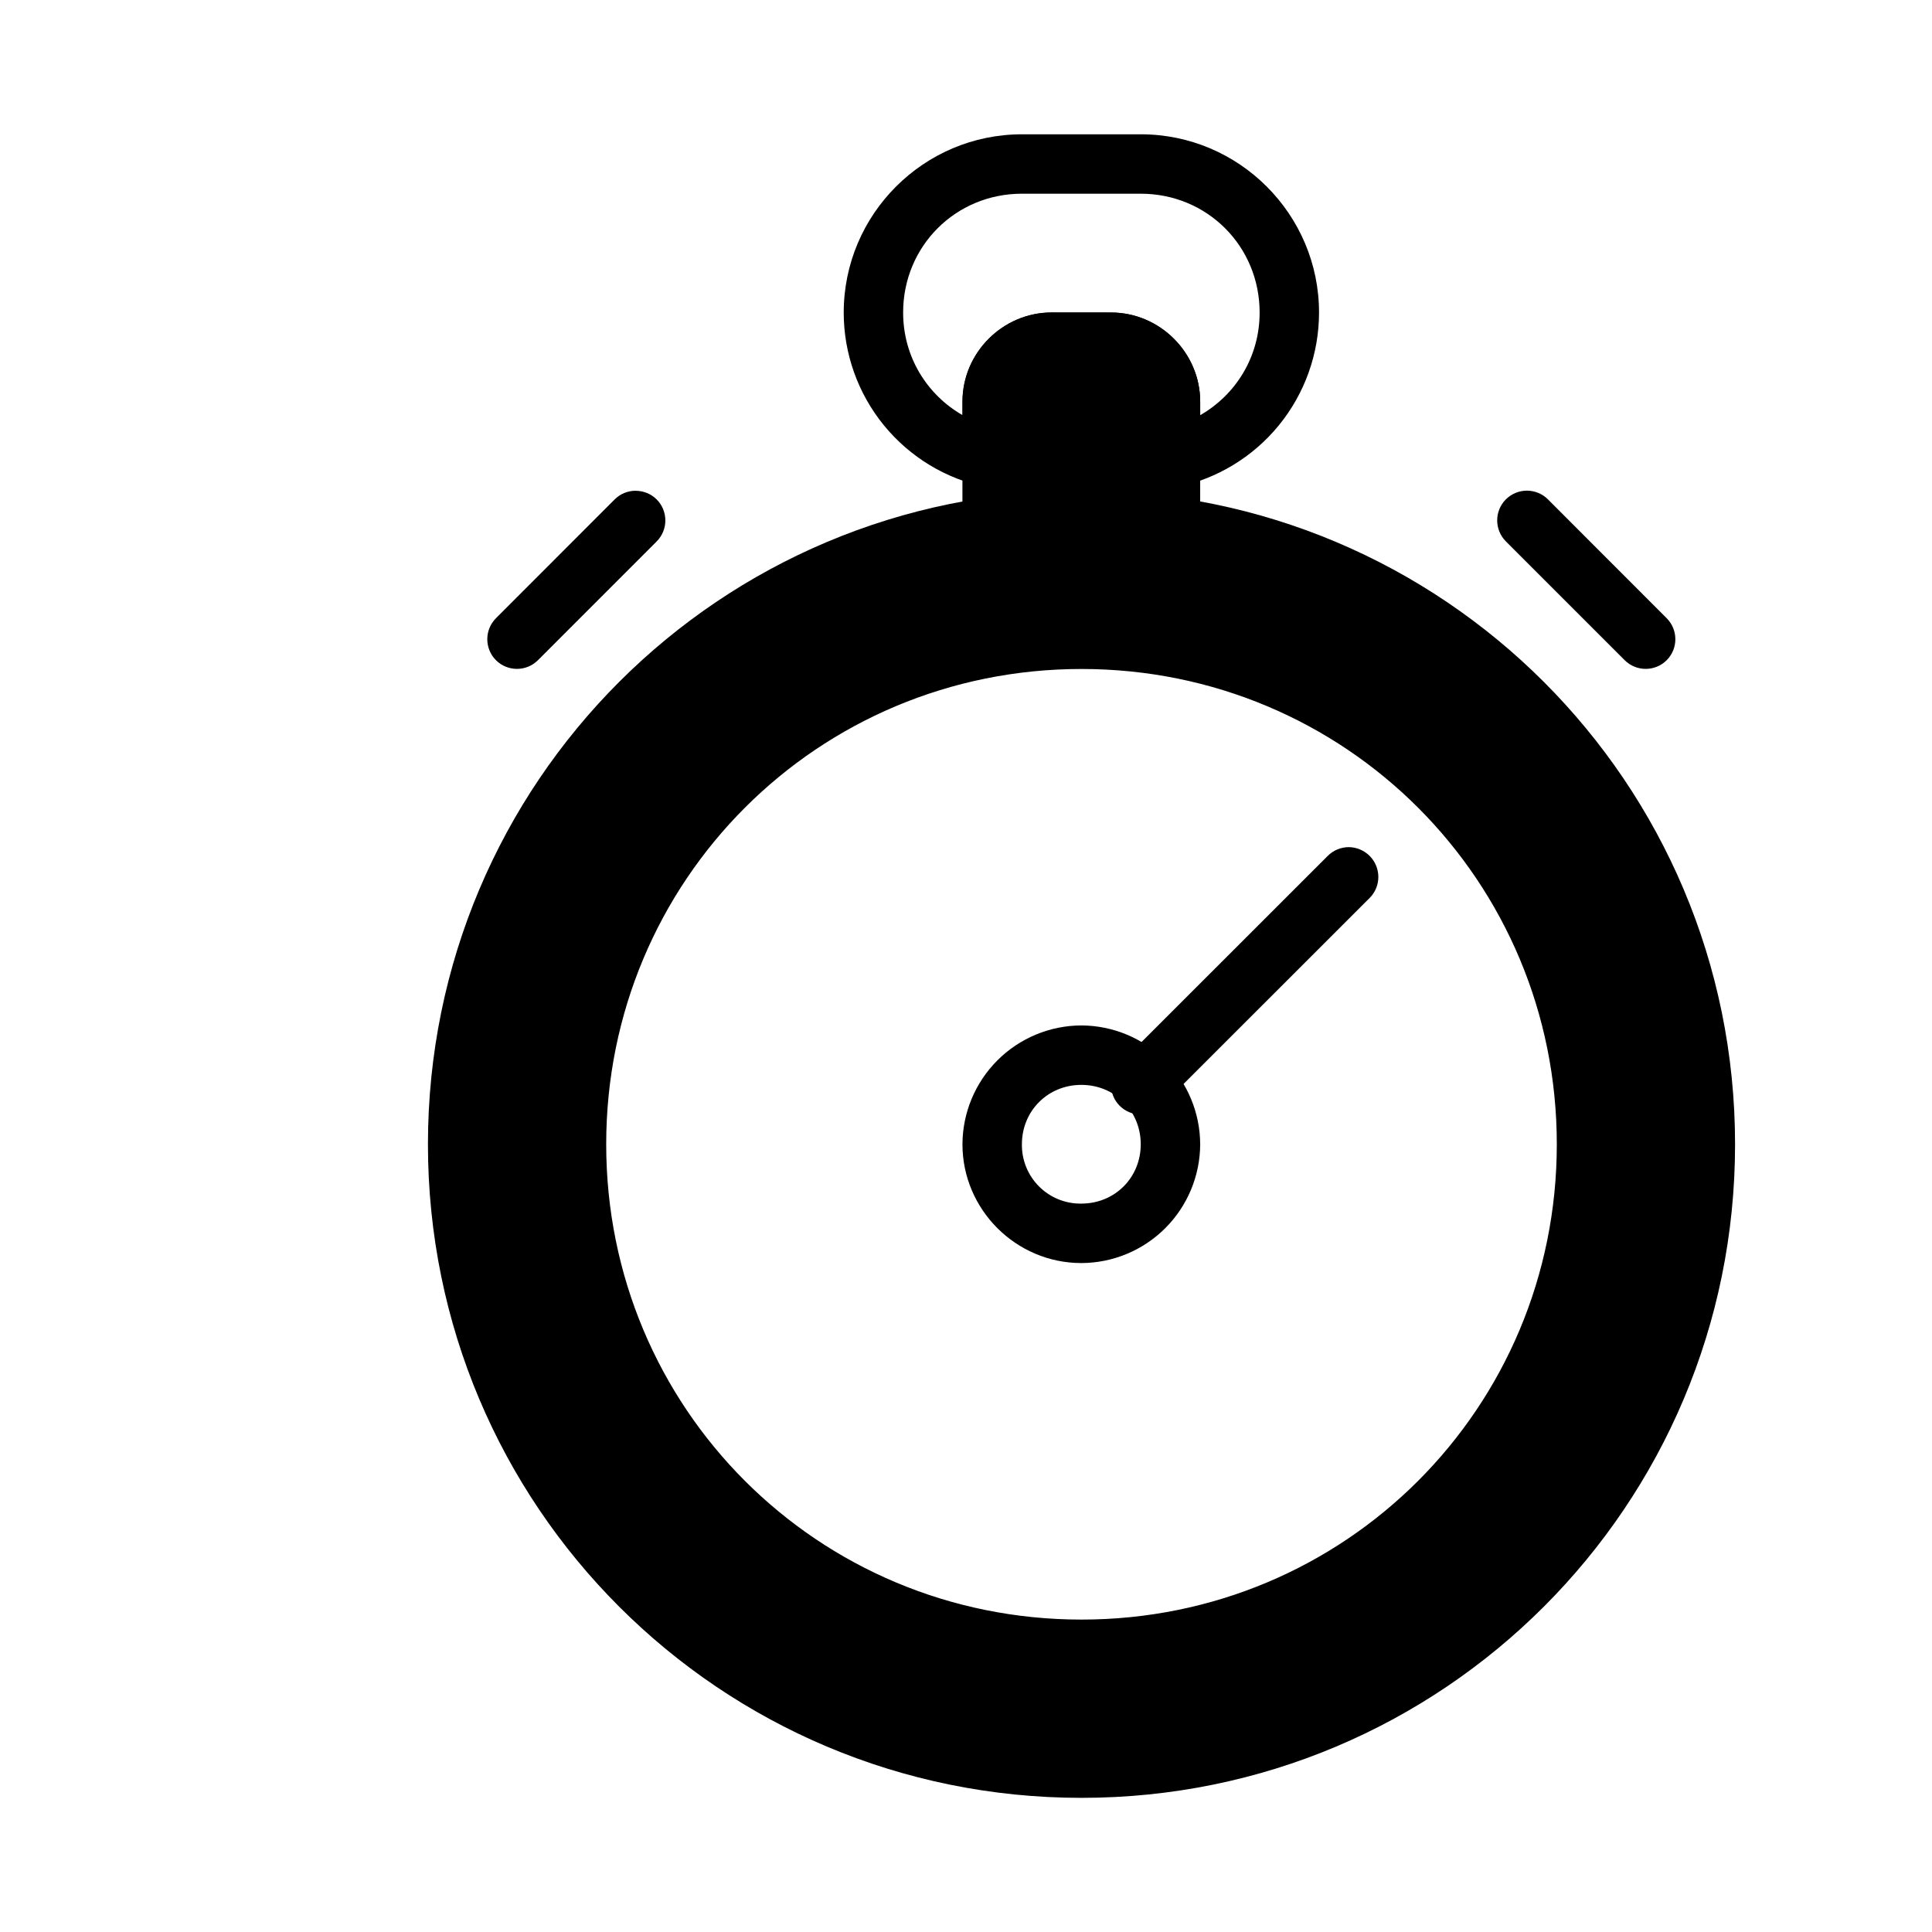 <?xml version="1.0" encoding="UTF-8"?>
<!-- Uploaded to: ICON Repo, www.svgrepo.com, Generator: ICON Repo Mixer Tools -->
<svg fill="#000000" width="800px" height="800px" version="1.1" viewBox="144 144 512 512" xmlns="http://www.w3.org/2000/svg">
 <g fill-rule="evenodd">
  <path d="m430.61 281.93c-91.59 0-165.32 73.734-165.32 165.32s73.734 165.32 165.32 165.32c91.59 0 165.32-73.734 165.32-165.32s-73.734-165.32-165.32-165.32zm0 31.492c74.145 0 133.84 59.691 133.84 133.84 0 74.145-59.691 133.84-133.84 133.84s-133.84-59.691-133.84-133.84c0-74.145 59.691-133.84 133.84-133.84z"/>
  <path d="m430.61 274.05c-95.812 0-173.2 77.383-173.2 173.2 0 95.812 77.383 173.2 173.2 173.2 95.812 0 173.2-77.383 173.2-173.2 0-95.812-77.383-173.2-173.2-173.2zm0 15.746c87.367 0 157.45 70.086 157.45 157.45 0 87.367-70.086 157.45-157.45 157.45-87.367 0-157.45-70.086-157.45-157.45 0-87.367 70.086-157.45 157.45-157.45zm0 15.746c-78.371 0-141.71 63.336-141.71 141.71s63.336 141.71 141.71 141.71c78.371 0 141.71-63.336 141.71-141.71s-63.336-141.71-141.71-141.71zm0 15.746c69.922 0 125.96 56.043 125.96 125.96 0 69.922-56.043 125.96-125.96 125.96-69.922 0-125.96-56.043-125.96-125.96 0-69.922 56.043-125.96 125.96-125.96z"/>
  <path d="m430.57 415.75c-8.348 0.027-16.344 3.352-22.246 9.254-5.902 5.898-9.23 13.895-9.262 22.238 0 17.316 14.191 31.48 31.508 31.48 8.344-0.023 16.336-3.348 22.238-9.246 5.898-5.898 9.227-13.891 9.254-22.234-0.031-8.344-3.359-16.336-9.258-22.234-5.898-5.898-13.891-9.227-22.234-9.258zm0 15.754c8.852 0 15.738 6.887 15.738 15.738 0 8.867-6.887 15.723-15.738 15.723v0.004c-4.191 0.062-8.234-1.57-11.203-4.535-2.965-2.961-4.609-7-4.551-11.191 0-8.852 6.887-15.738 15.754-15.738z"/>
  <path d="m406.95 281.92v-31.492c0-8.719 7.023-15.738 15.738-15.738h15.754c8.719 0 15.738 7.023 15.738 15.738v31.492"/>
  <path d="m422.68 226.8c-12.941 0-23.625 10.68-23.625 23.625v31.492h0.004c0 4.356 3.527 7.887 7.883 7.887 4.348-0.008 7.871-3.535 7.871-7.887v-31.477c0-4.492 3.379-7.883 7.883-7.883h15.738c4.492 0 7.883 3.391 7.883 7.883v31.492h0.004c0 4.344 3.512 7.867 7.856 7.887 4.356 0 7.883-3.531 7.883-7.887v-31.492c0-12.941-10.68-23.625-23.625-23.625z"/>
  <path d="m414.83 179.59c-26.031 0-47.234 21.203-47.234 47.234h-0.004c0 10.895 3.762 21.453 10.652 29.891s16.484 14.234 27.156 16.41c2.316 0.465 4.719-0.133 6.543-1.629 1.828-1.496 2.887-3.734 2.887-6.094v-14.961c0-4.5 3.375-7.871 7.871-7.871h15.746c4.5 0 7.871 3.375 7.871 7.871v14.961c0 2.359 1.059 4.598 2.883 6.094 1.828 1.496 4.231 2.094 6.547 1.629 10.672-2.176 20.266-7.973 27.156-16.41s10.652-18.996 10.652-29.891c0-26.031-21.203-47.234-47.234-47.234zm0 15.746h31.492c17.582 0 31.492 13.906 31.492 31.492 0 11.777-6.344 21.797-15.746 27.199l-0.004-3.586c0-12.949-10.668-23.617-23.617-23.617h-15.746c-12.949 0-23.617 10.668-23.617 23.617v3.582c-9.398-5.406-15.746-15.422-15.746-27.199 0-17.582 13.906-31.492 31.492-31.492z"/>
  <path d="m501.4 368.5c-2.086 0.016-4.082 0.855-5.551 2.336l-55.117 55.09c-3.062 3.074-3.062 8.051 0 11.125 3.078 3.066 8.051 3.066 11.129 0l55.117-55.09v0.004c3.062-3.078 3.062-8.051 0-11.129-1.477-1.488-3.484-2.328-5.578-2.336zm41.668-92.16c-3.062 3.078-3.062 8.051 0 11.129l31.492 31.492c3.078 3.066 8.051 3.066 11.129 0 3.062-3.074 3.062-8.051 0-11.125l-31.465-31.492v-0.004c-1.477-1.48-3.484-2.312-5.578-2.312s-4.098 0.832-5.578 2.312zm-230.59-2.289c-2.09-0.008-4.098 0.816-5.578 2.289l-31.465 31.492v0.004c-3.062 3.074-3.062 8.051 0 11.125 3.074 3.066 8.051 3.066 11.129 0l31.461-31.477c3.066-3.078 3.066-8.051 0-11.129-1.473-1.465-3.469-2.289-5.547-2.289z"/>
 </g>
</svg>